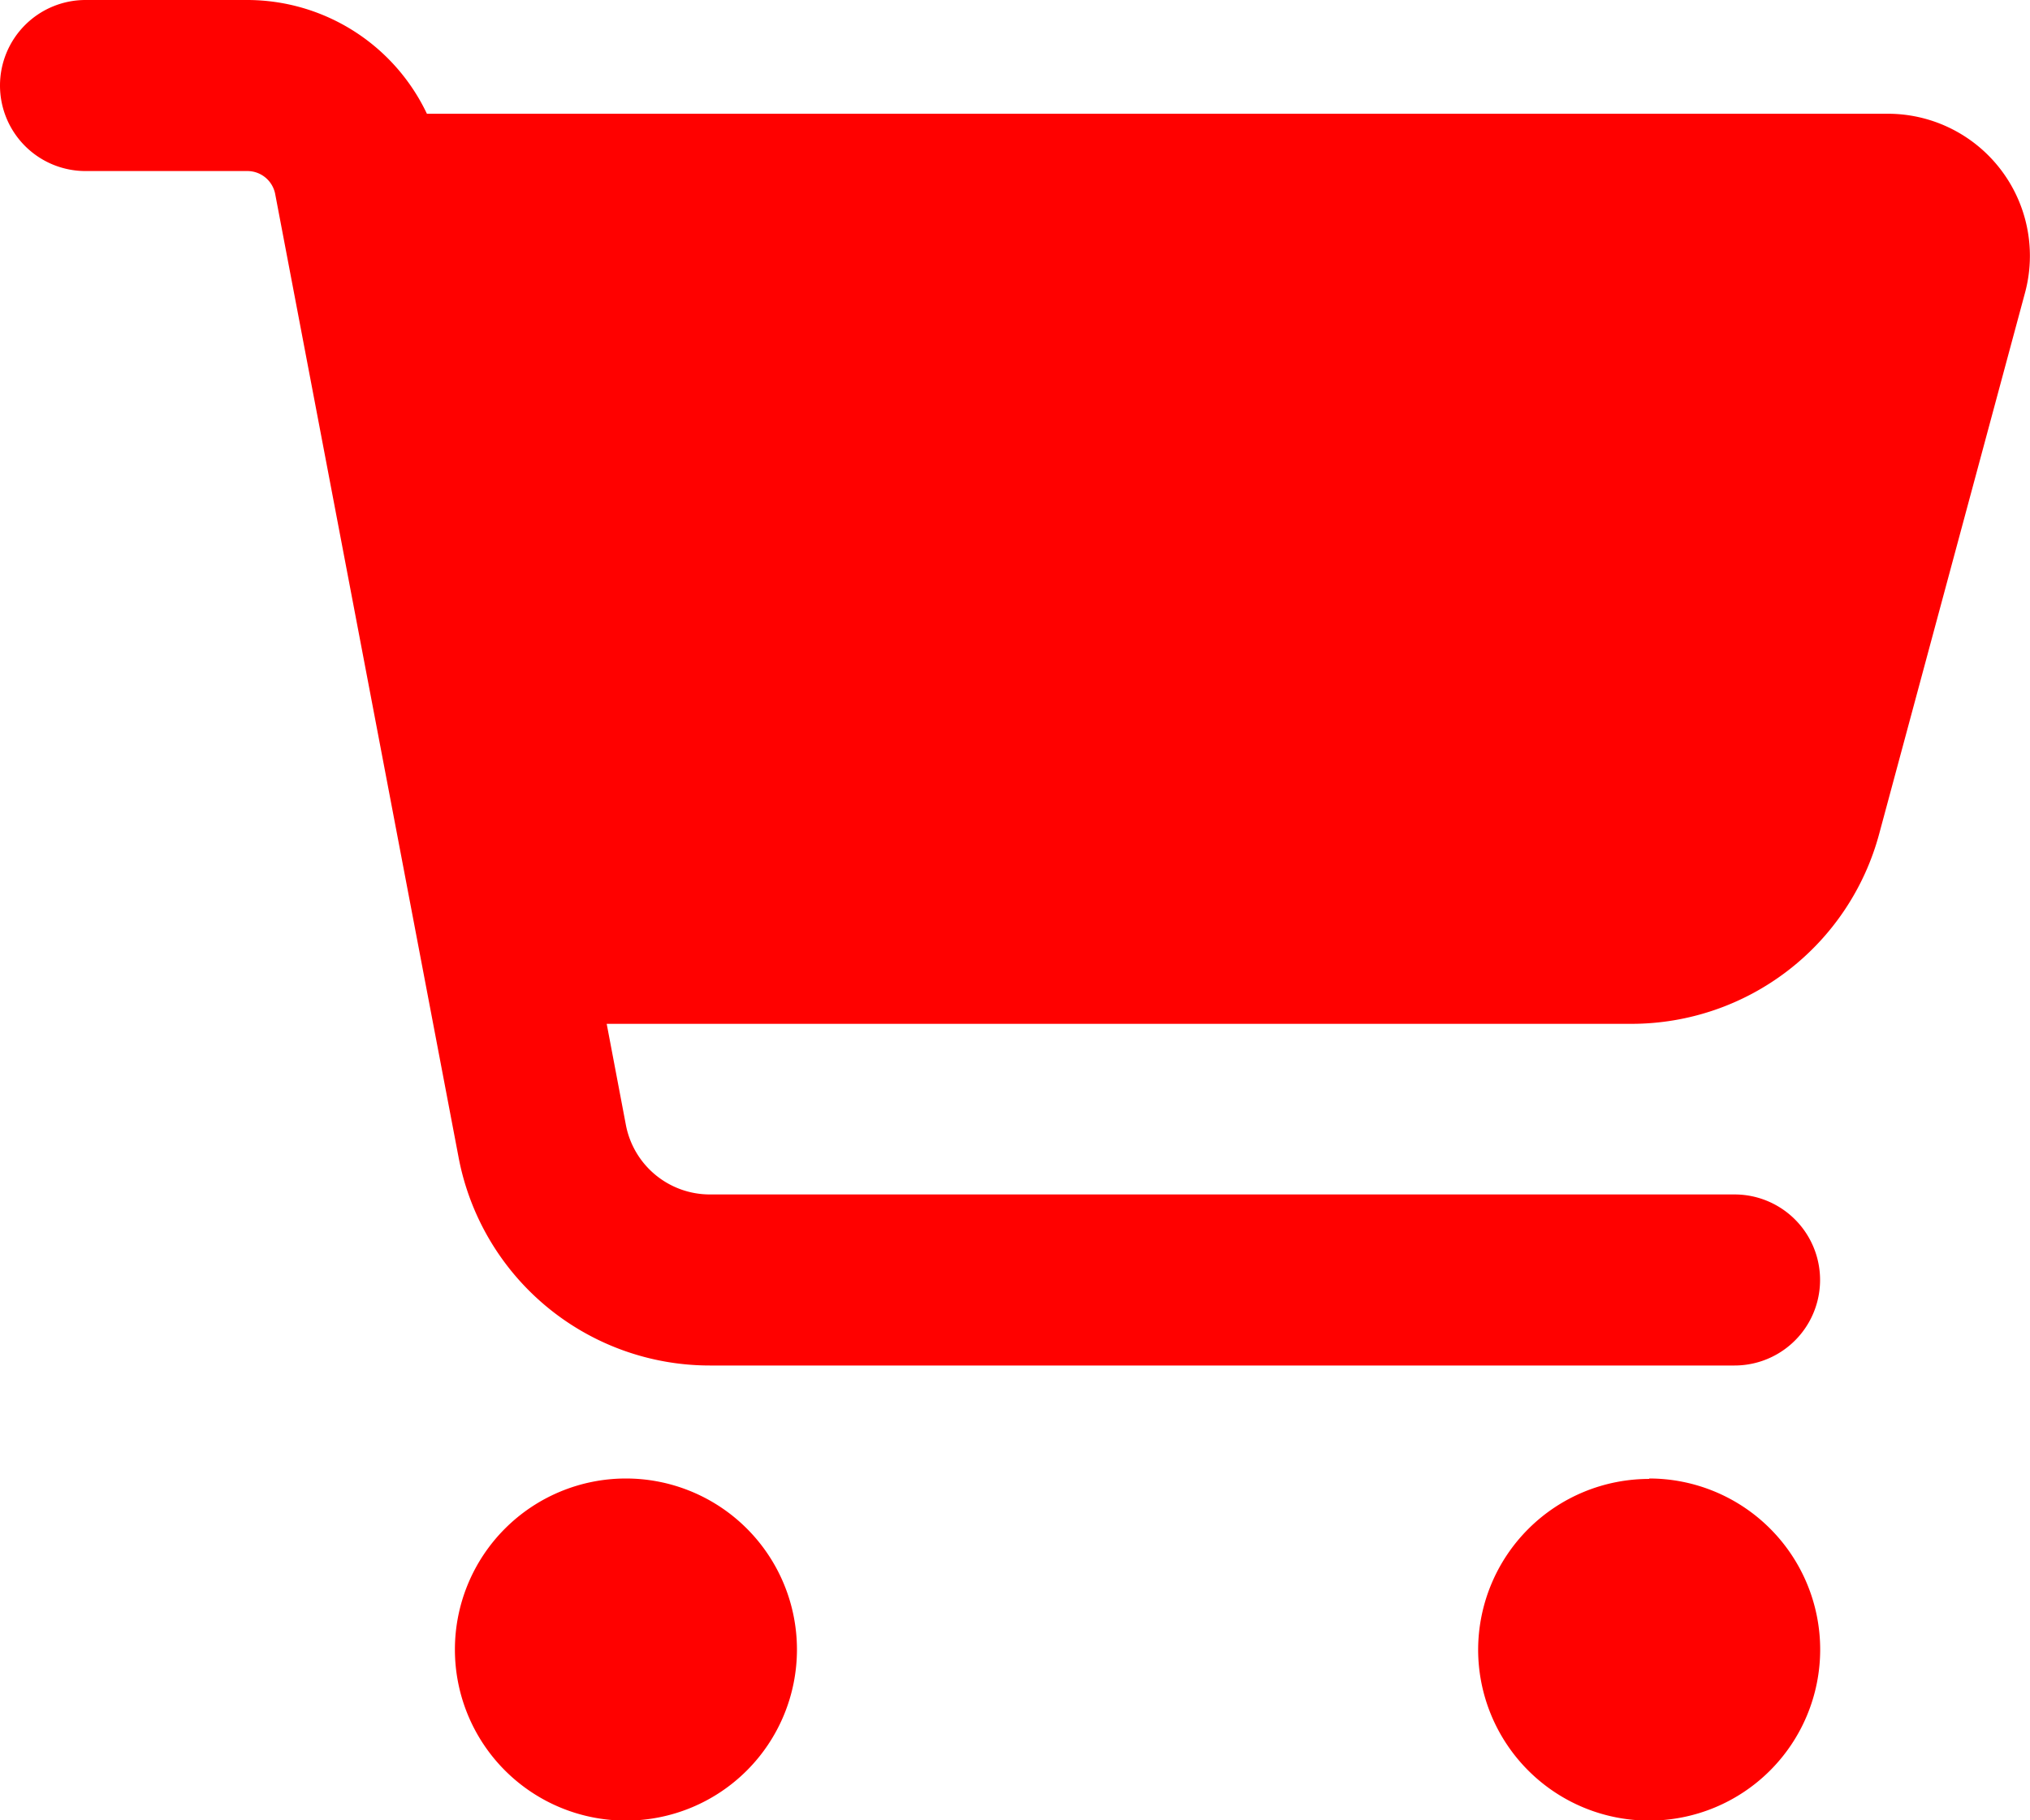 <svg xmlns="http://www.w3.org/2000/svg" width="18.992" height="17.026" viewBox="0 0 18.992 17.026">
  <path id="Icon_fa-solid-cart-shopping" data-name="Icon fa-solid-cart-shopping" d="M0,.8A.8.8,0,0,1,.8,0H2.311A1.862,1.862,0,0,1,3.994,1.064H17.661A1.329,1.329,0,0,1,18.945,2.74L17.581,7.8A2.4,2.4,0,0,1,15.27,9.577H5.676l.18.948a.8.8,0,0,0,.785.648h9.587a.8.8,0,1,1,0,1.6H6.641A2.392,2.392,0,0,1,4.29,10.824L2.574,1.812A.265.265,0,0,0,2.311,1.6H.8A.8.8,0,0,1,0,.8ZM4.256,15.43a1.6,1.6,0,1,1,1.6,1.6,1.6,1.6,0,0,1-1.6-1.6Zm11.173-1.6a1.6,1.6,0,1,1-1.6,1.6A1.6,1.6,0,0,1,15.43,13.834Z" fill="#ff0100"/>
</svg>
